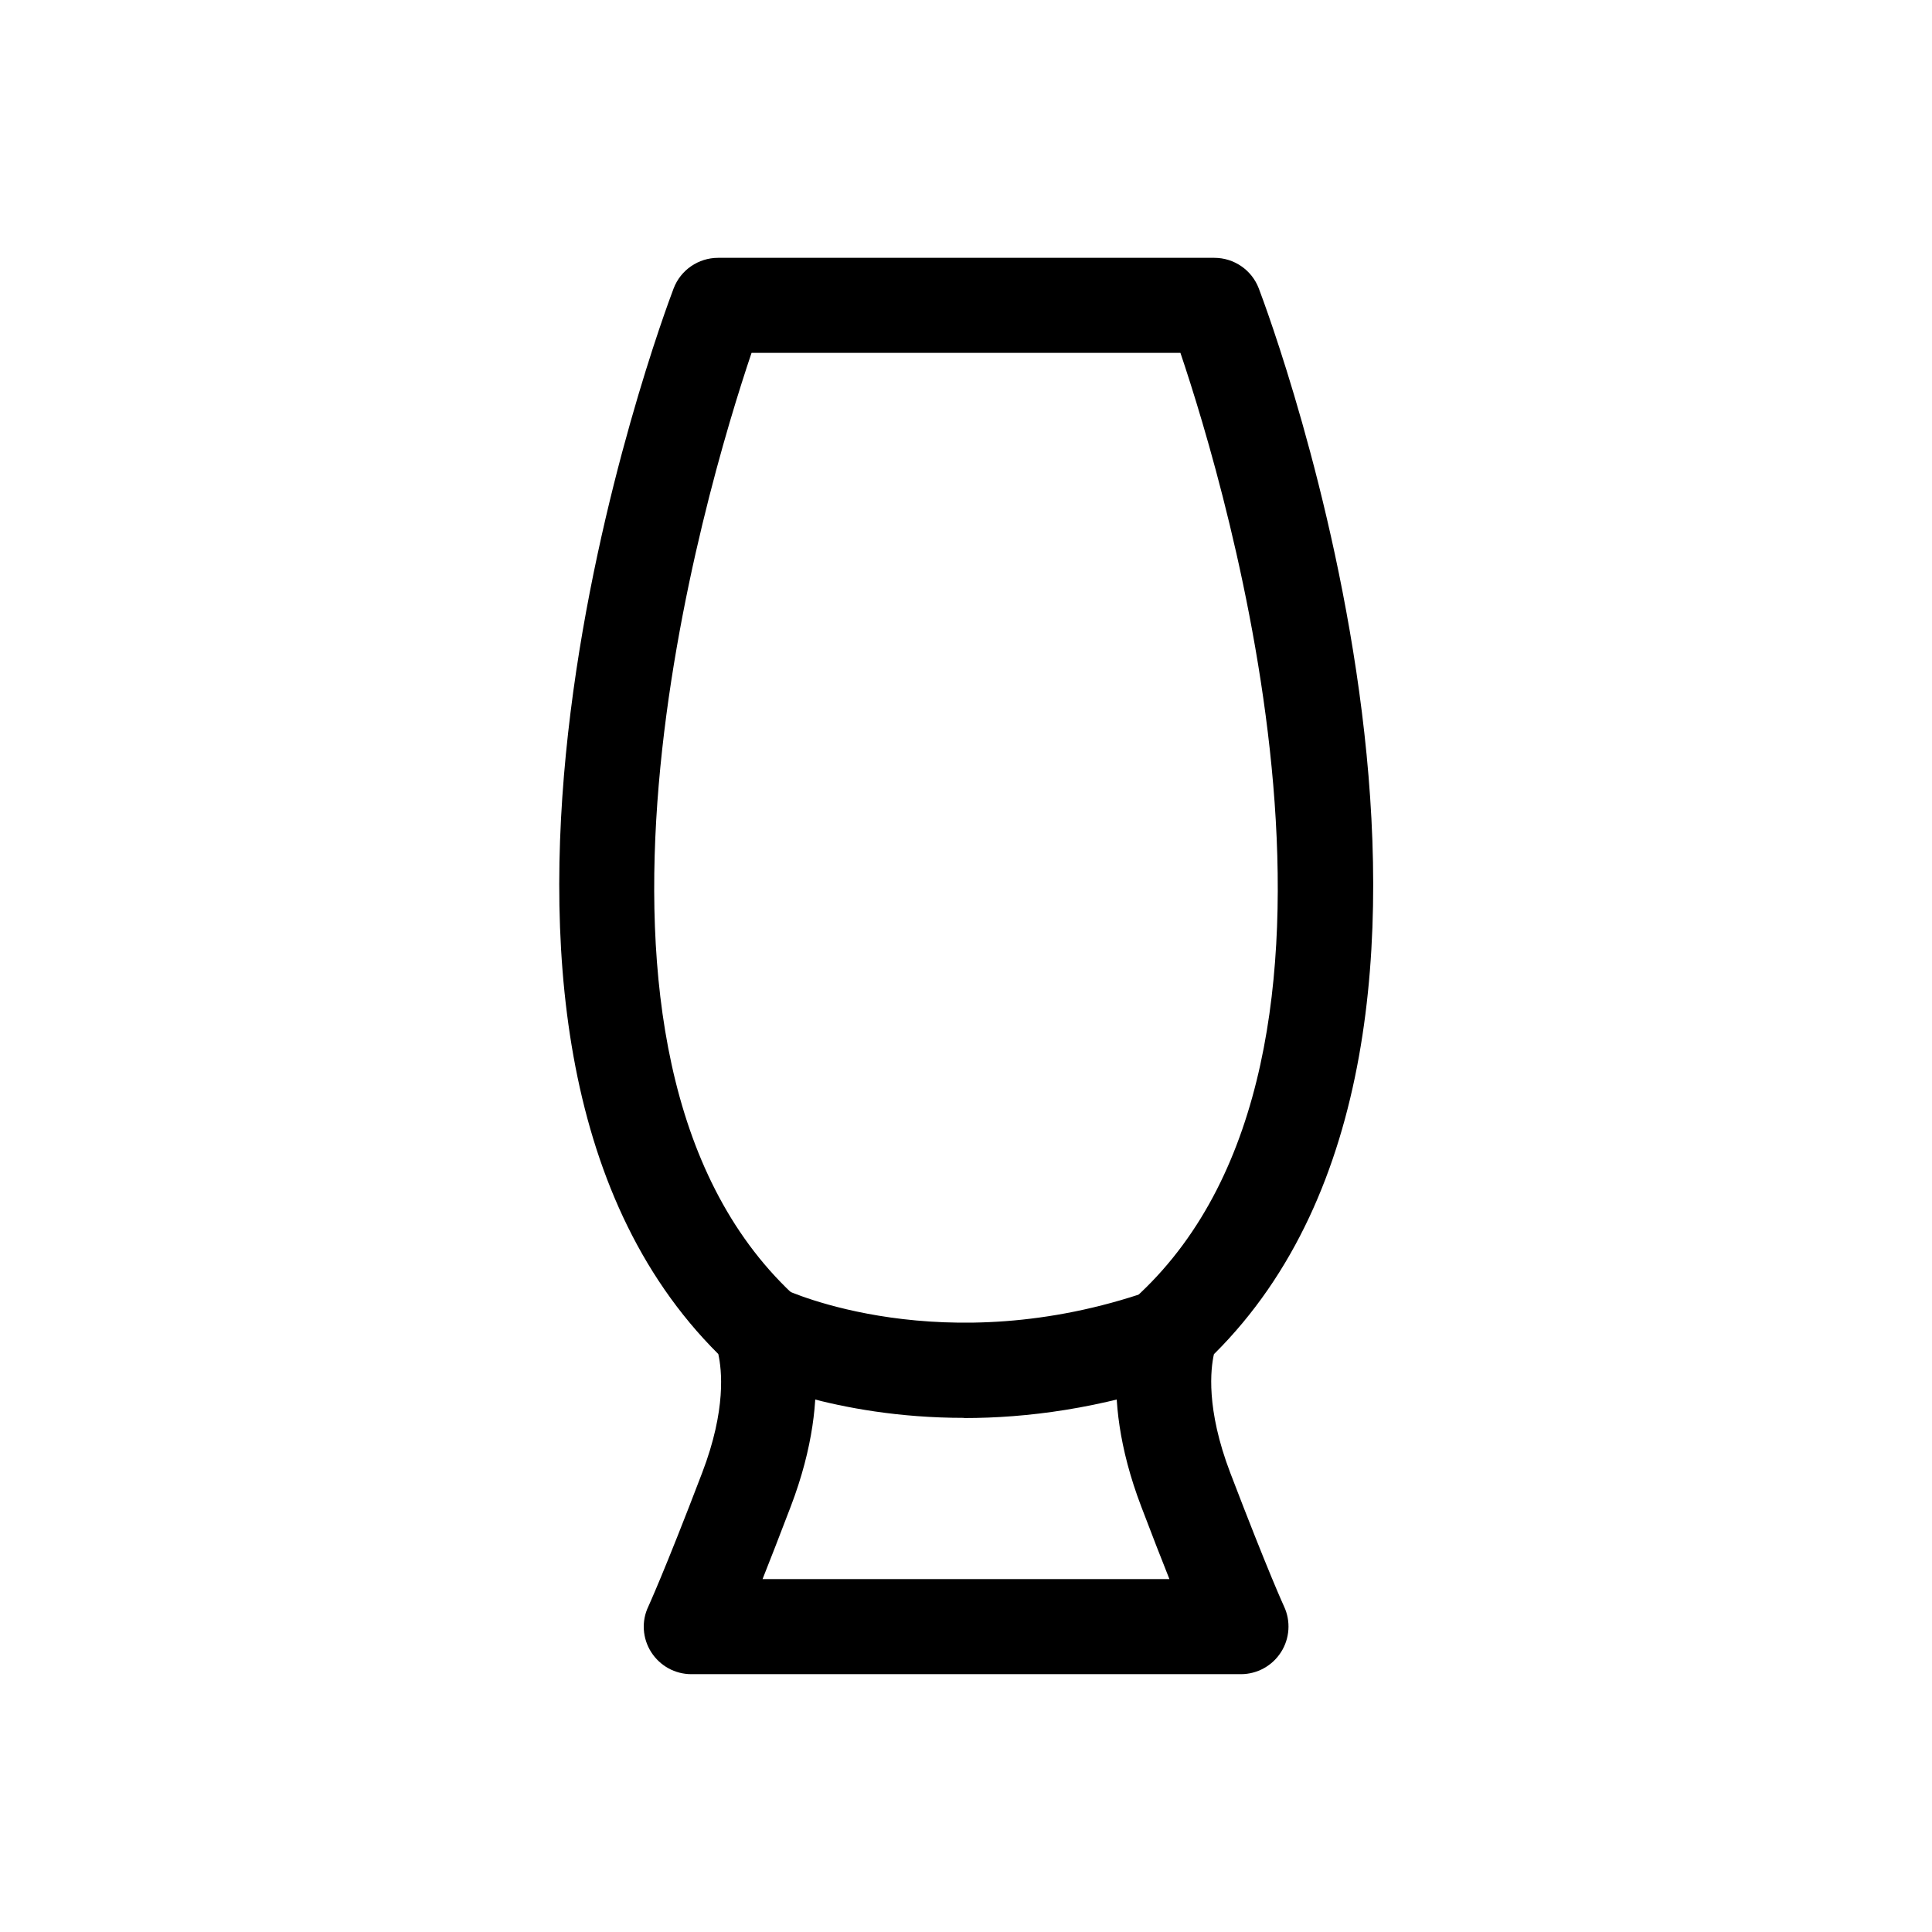 <?xml version="1.0" encoding="UTF-8"?>
<!-- Uploaded to: SVG Find, www.svgfind.com, Generator: SVG Find Mixer Tools -->
<svg fill="#000000" width="800px" height="800px" version="1.1" viewBox="144 144 512 512" xmlns="http://www.w3.org/2000/svg">
 <g>
  <path d="m472.8 587.67h-145.6c-4.332 0-8.312-2.215-10.629-5.844-2.316-3.629-2.621-8.211-0.754-12.09 0-0.051 4.082-8.766 14.258-35.418 6.449-16.828 5.188-27.406 4.281-31.488-85.547-85.094-14.914-274.32-11.84-282.39 1.863-4.887 6.551-8.113 11.789-8.113h131.5c5.238 0 9.926 3.223 11.789 8.113 3.074 8.062 73.758 197.39-11.891 282.44-0.855 3.828-2.168 14.41 4.332 31.438 10.176 26.602 14.207 35.316 14.258 35.418 1.812 3.879 1.512 8.465-0.805 12.09-2.316 3.629-6.297 5.844-10.629 5.844zm-126.71-25.191h107.82c-2.016-5.039-4.484-11.387-7.457-19.195-12.141-31.789-4.133-50.582-3.176-52.648 0.656-1.461 1.613-2.769 2.769-3.828 67.66-63.633 23.074-212.86 10.781-249.29h-113.66c-12.293 36.426-56.879 185.65 10.781 249.29 1.16 1.109 2.117 2.418 2.769 3.828 0.957 2.066 8.969 20.859-3.176 52.648-2.973 7.809-5.441 14.105-7.457 19.195z"/>
  <path d="m399.45 519.75c-34.613 0-57.234-10.781-58.594-11.438-6.246-3.074-8.816-10.578-5.793-16.828 3.023-6.246 10.531-8.816 16.828-5.793 0.707 0.352 42.066 19.398 96.68 0.453 6.602-2.266 13.754 1.211 16.02 7.758 2.266 6.551-1.211 13.754-7.758 16.02-21.211 7.356-40.656 9.875-57.332 9.875z"/>
 </g>
</svg>
